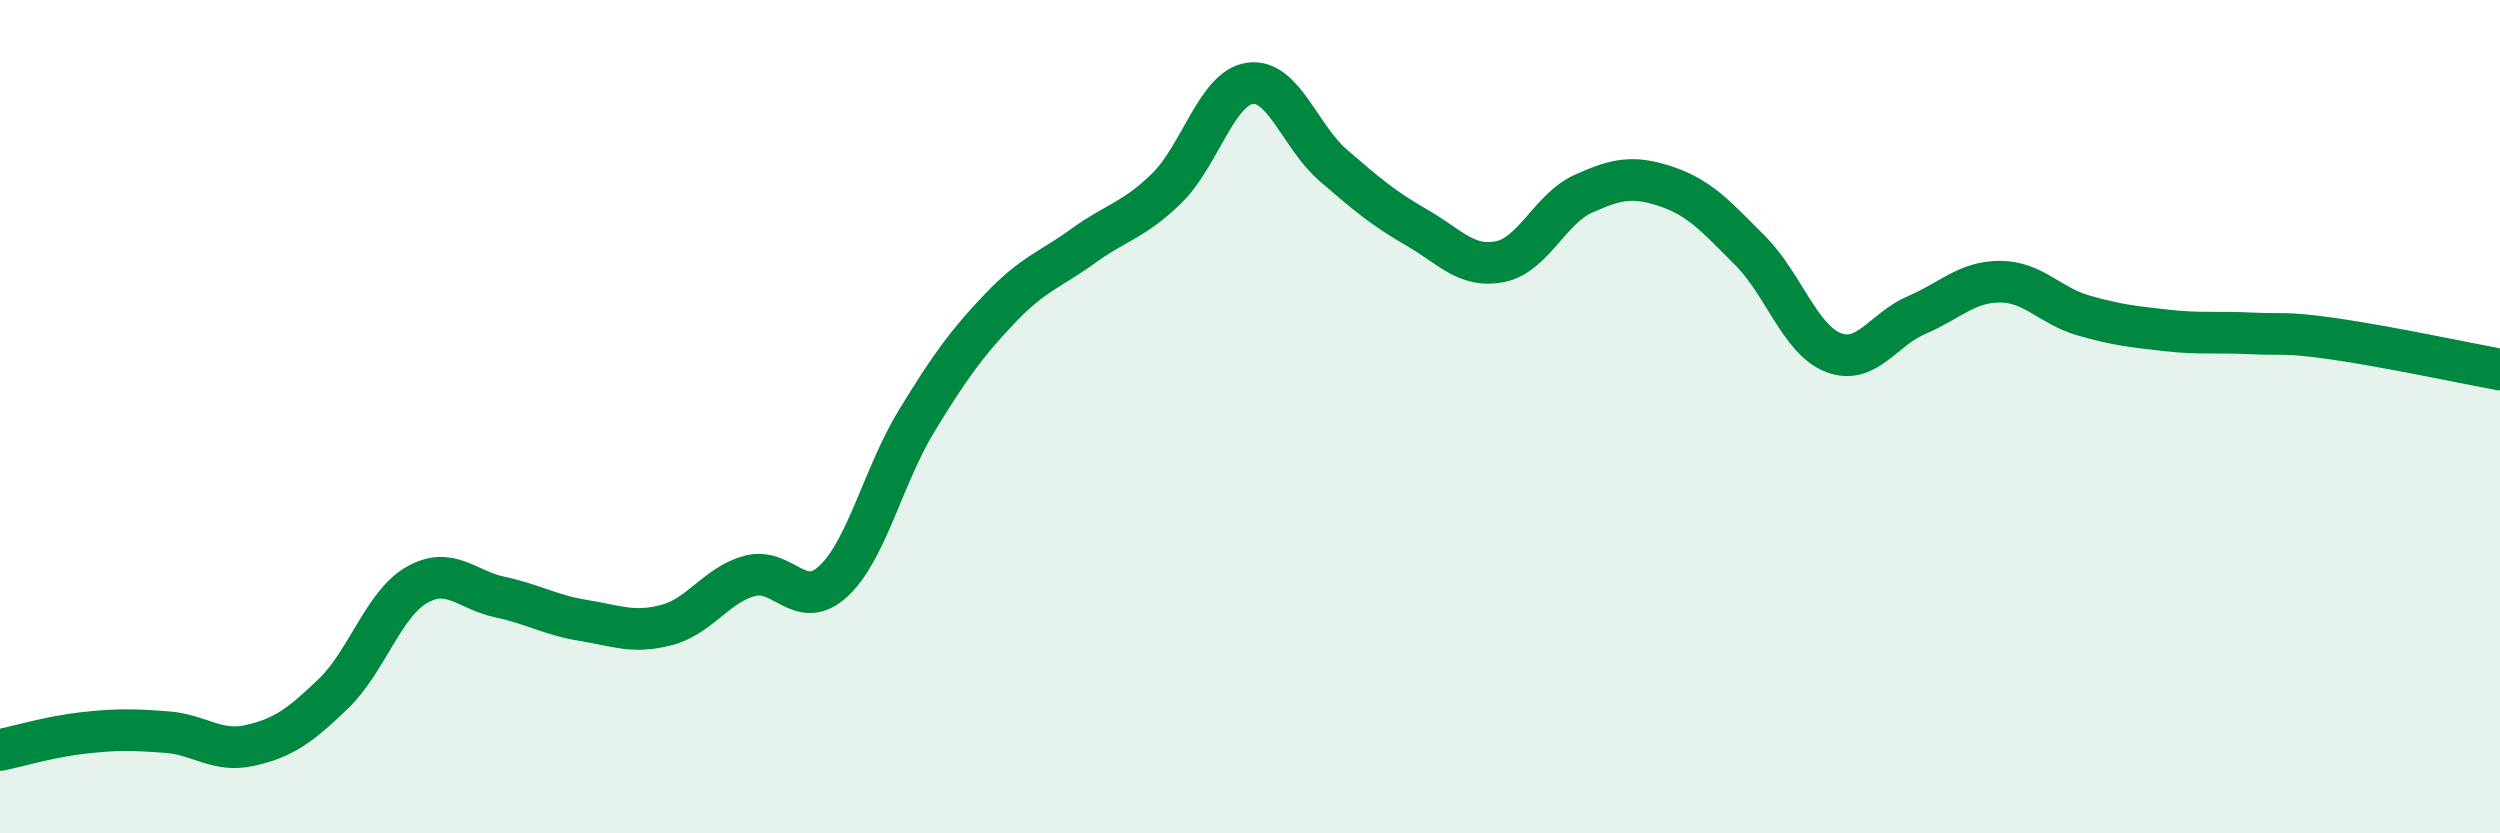 
    <svg width="60" height="20" viewBox="0 0 60 20" xmlns="http://www.w3.org/2000/svg">
      <path
        d="M 0,18 C 0.4,17.92 1.2,17.68 2,17.59 C 2.8,17.5 3.2,17.51 4,17.57 C 4.8,17.63 5.2,18.07 6,17.89 C 6.8,17.71 7.2,17.42 8,16.65 C 8.8,15.88 9.2,14.5 10,14.04 C 10.8,13.58 11.2,14.16 12,14.33 C 12.8,14.5 13.2,14.76 14,14.89 C 14.8,15.02 15.2,15.21 16,15 C 16.8,14.79 17.2,14.03 18,13.82 C 18.8,13.61 19.2,14.69 20,13.95 C 20.8,13.21 21.2,11.41 22,10.1 C 22.8,8.79 23.2,8.24 24,7.4 C 24.8,6.56 25.2,6.48 26,5.9 C 26.8,5.32 27.2,5.3 28,4.52 C 28.8,3.74 29.2,2.11 30,2 C 30.8,1.89 31.2,3.28 32,3.97 C 32.8,4.66 33.2,5 34,5.46 C 34.8,5.92 35.2,6.44 36,6.28 C 36.8,6.12 37.2,5.01 38,4.65 C 38.8,4.29 39.2,4.21 40,4.48 C 40.8,4.75 41.2,5.21 42,6.01 C 42.8,6.81 43.2,8.15 44,8.46 C 44.8,8.77 45.2,7.9 46,7.56 C 46.8,7.22 47.2,6.76 48,6.76 C 48.8,6.76 49.2,7.34 50,7.57 C 50.8,7.8 51.2,7.84 52,7.93 C 52.8,8.02 53.2,7.96 54,8 C 54.8,8.04 54.8,7.96 56,8.13 C 57.2,8.3 59.2,8.72 60,8.87L60 20L0 20Z"
        fill="#008740"
        opacity="0.1"
        stroke-linecap="round"
        stroke-linejoin="round"
      />
      <path
        d="M 0,18 C 0.4,17.92 1.2,17.68 2,17.59 C 2.8,17.5 3.2,17.51 4,17.57 C 4.8,17.63 5.2,18.07 6,17.89 C 6.8,17.71 7.2,17.42 8,16.65 C 8.8,15.88 9.2,14.5 10,14.04 C 10.8,13.58 11.2,14.16 12,14.33 C 12.8,14.5 13.2,14.76 14,14.89 C 14.8,15.02 15.2,15.21 16,15 C 16.8,14.79 17.2,14.03 18,13.82 C 18.8,13.61 19.2,14.69 20,13.95 C 20.8,13.21 21.2,11.41 22,10.1 C 22.8,8.79 23.2,8.24 24,7.4 C 24.8,6.56 25.2,6.48 26,5.9 C 26.8,5.32 27.2,5.3 28,4.52 C 28.8,3.74 29.2,2.11 30,2 C 30.8,1.89 31.2,3.28 32,3.97 C 32.8,4.66 33.2,5 34,5.46 C 34.8,5.92 35.2,6.44 36,6.28 C 36.8,6.12 37.2,5.01 38,4.65 C 38.8,4.29 39.2,4.21 40,4.48 C 40.8,4.75 41.2,5.21 42,6.01 C 42.8,6.81 43.2,8.15 44,8.46 C 44.8,8.77 45.2,7.9 46,7.56 C 46.8,7.22 47.2,6.76 48,6.76 C 48.8,6.76 49.2,7.34 50,7.57 C 50.8,7.8 51.2,7.84 52,7.93 C 52.8,8.02 53.2,7.96 54,8 C 54.8,8.04 54.8,7.96 56,8.13 C 57.2,8.3 59.2,8.72 60,8.87"
        stroke="#008740"
        stroke-width="1"
        fill="none"
        stroke-linecap="round"
        stroke-linejoin="round"
      />
    </svg>
  